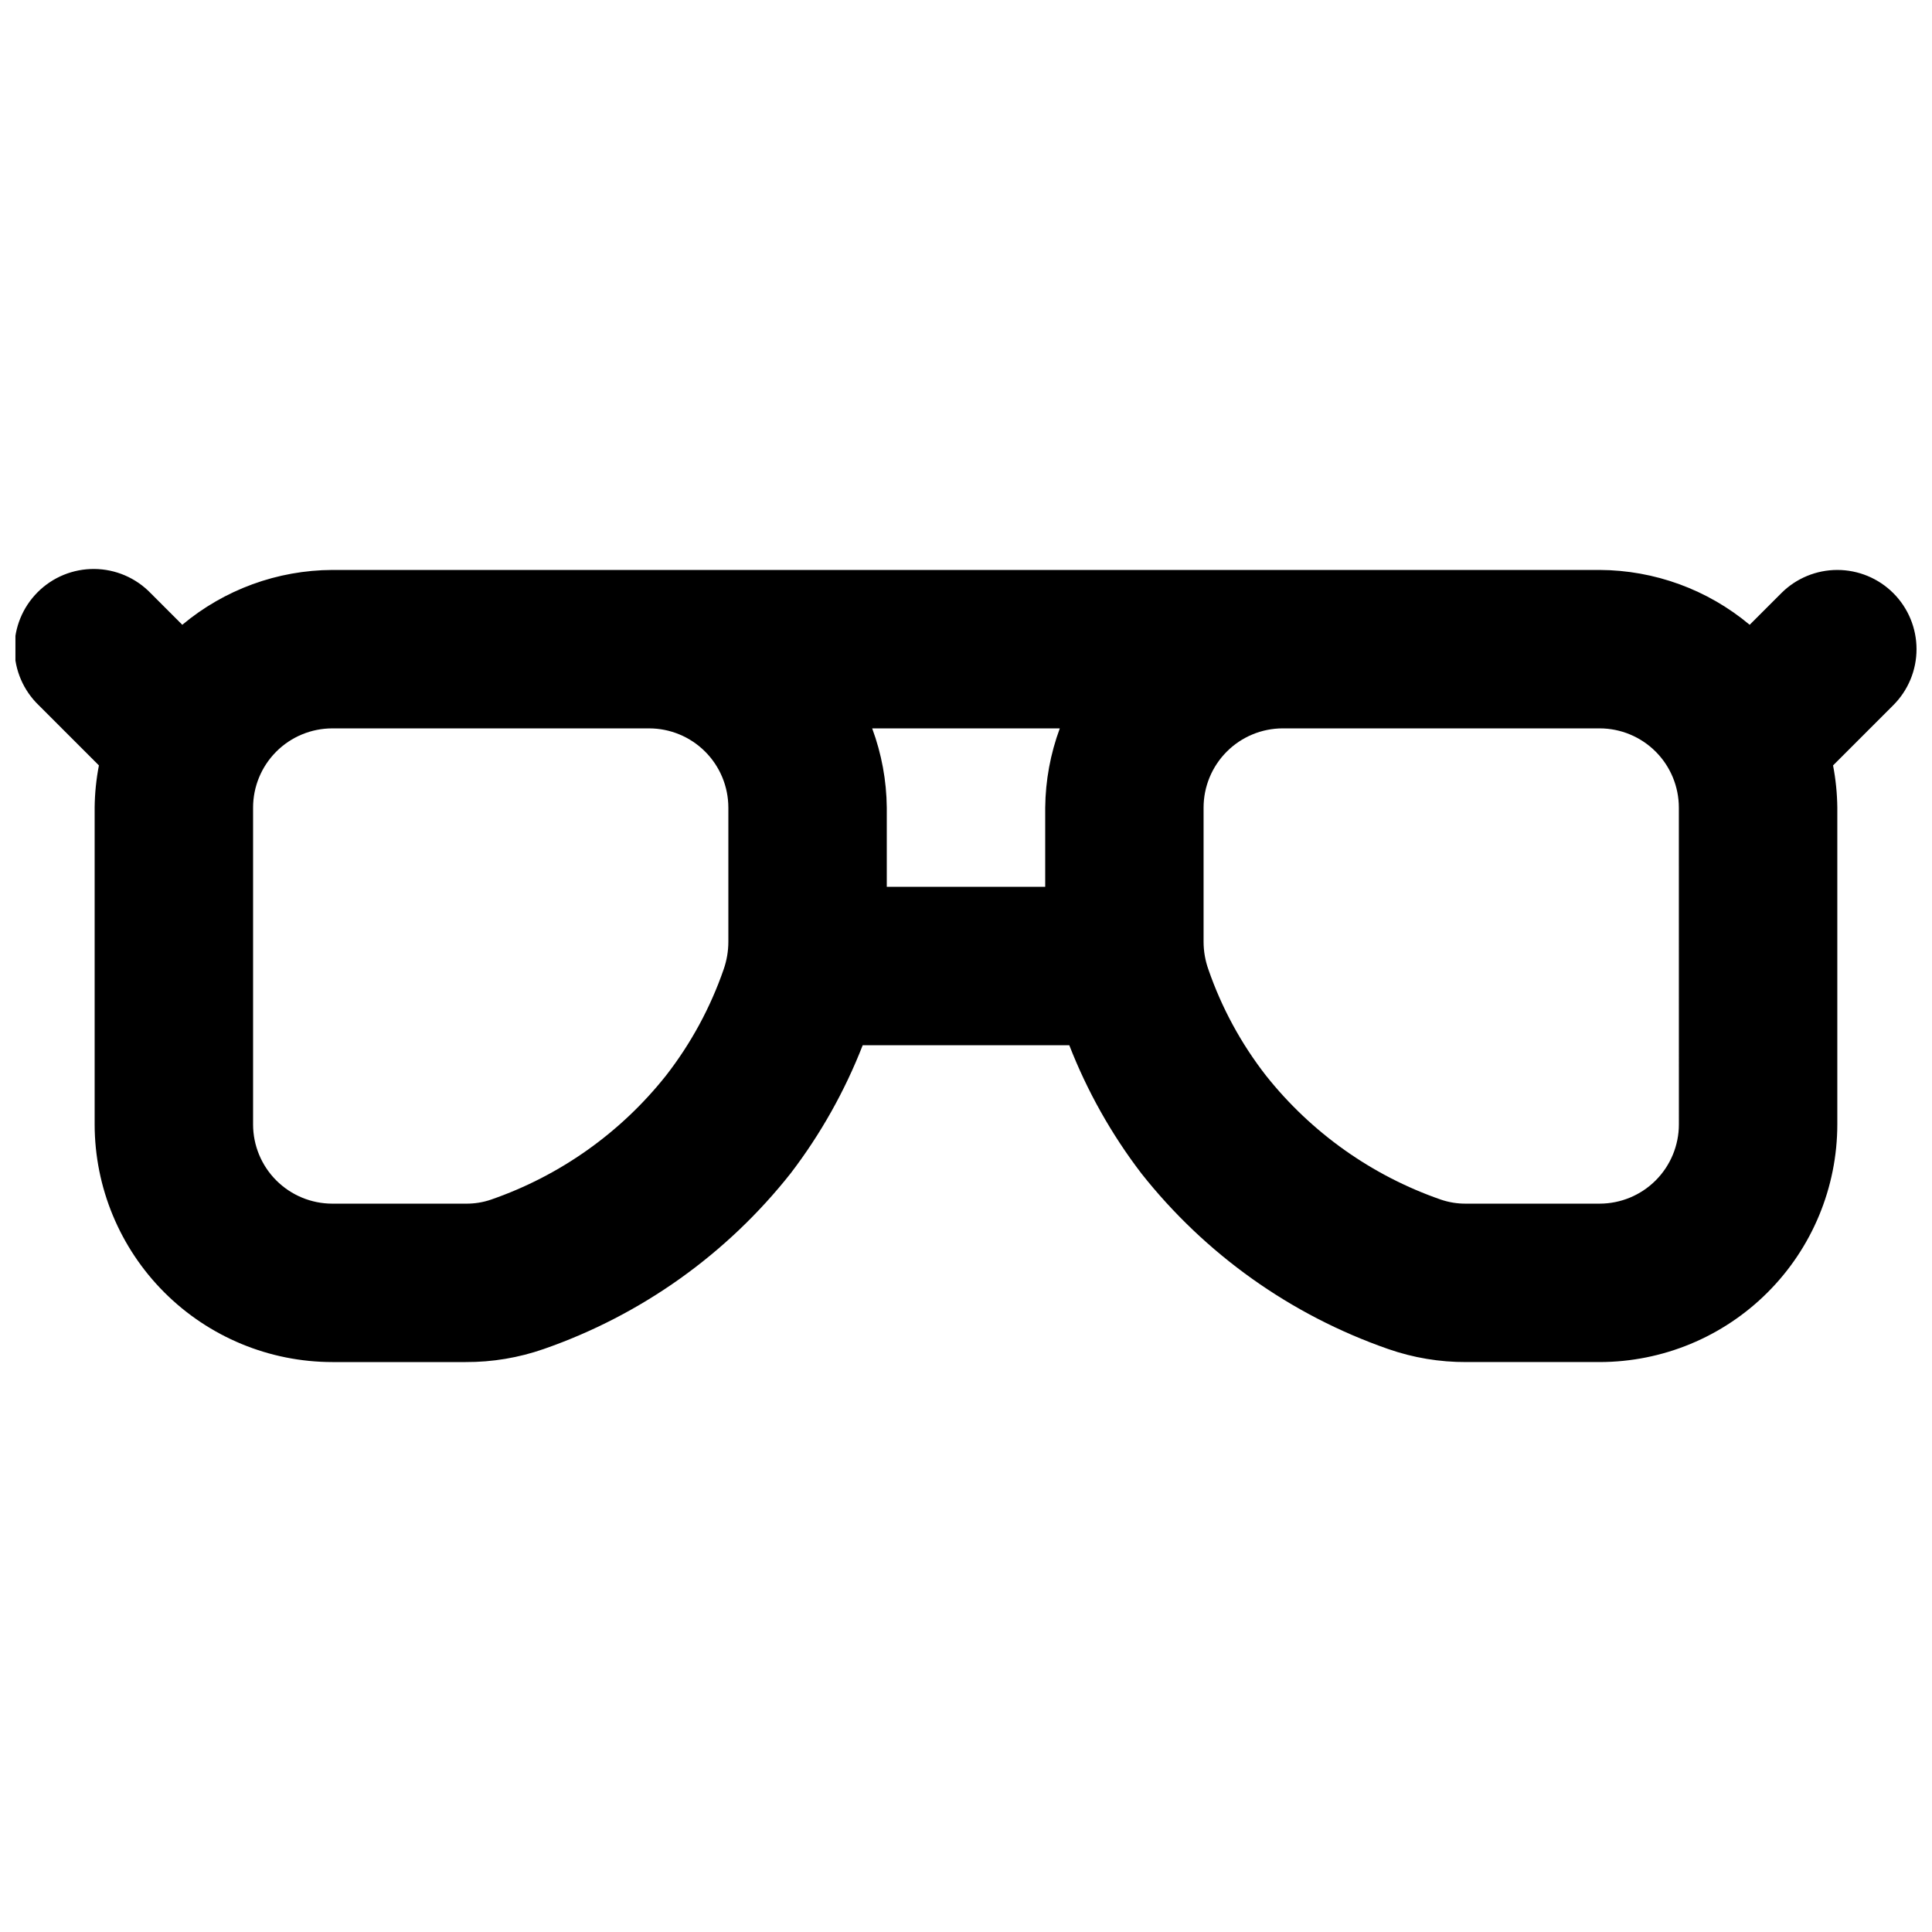 <?xml version="1.0" encoding="UTF-8"?>
<!-- Uploaded to: SVG Repo, www.svgrepo.com, Generator: SVG Repo Mixer Tools -->
<svg width="800px" height="800px" version="1.1" viewBox="144 144 512 512" xmlns="http://www.w3.org/2000/svg">
 <defs>
  <clipPath id="a">
   <path d="m148.09 294h503.81v211h-503.81z"/>
  </clipPath>
 </defs>
 <g clip-path="url(#a)">
  <path d="m645.75 301.19c-3.938-3.938-9.273-6.148-14.844-6.148-5.566 0-10.906 2.211-14.84 6.148l-8.383 8.383v0.004c-11.152-9.332-25.215-14.473-39.754-14.535h-335.87c-14.539 0.062-28.602 5.203-39.75 14.535l-8.387-8.387c-3.91-4.047-9.285-6.359-14.914-6.406-5.633-0.051-11.047 2.164-15.027 6.148-3.981 3.981-6.195 9.395-6.148 15.023 0.051 5.633 2.359 11.008 6.41 14.918l15.973 15.973h-0.004c-0.711 3.68-1.09 7.422-1.129 11.172v83.969c0.02 16.695 6.66 32.703 18.465 44.508 11.809 11.809 27.816 18.449 44.512 18.465h35.363c7.039 0.031 14.035-1.141 20.684-3.461 25.812-8.977 48.52-25.141 65.457-46.59 7.91-10.355 14.324-21.773 19.062-33.914h54.746c4.731 12.141 11.145 23.559 19.055 33.914 16.941 21.457 39.66 37.625 65.48 46.605 6.641 2.312 13.629 3.477 20.66 3.445h35.363c16.699-0.016 32.707-6.656 44.512-18.465 11.809-11.805 18.449-27.812 18.465-44.508v-83.969c-0.039-3.75-0.418-7.492-1.129-11.172l15.973-15.973c3.938-3.934 6.148-9.273 6.148-14.84 0-5.57-2.211-10.906-6.148-14.844zm-224.76 56.828v20.992h-41.984v-20.992c-0.07-7.168-1.379-14.27-3.871-20.992h49.723c-2.488 6.723-3.797 13.824-3.867 20.992zm-83.969 35.598c-0.008 2.461-0.422 4.902-1.23 7.227-3.519 10.184-8.691 19.719-15.316 28.219-12.008 15.125-28.078 26.516-46.328 32.84-2.16 0.742-4.434 1.105-6.719 1.078h-35.367c-5.566-0.008-10.902-2.219-14.84-6.156-3.934-3.934-6.148-9.273-6.152-14.836v-83.969c0.004-5.566 2.219-10.902 6.152-14.84 3.938-3.934 9.273-6.148 14.84-6.152h83.969c5.566 0.004 10.902 2.219 14.836 6.152 3.938 3.938 6.148 9.273 6.156 14.84zm251.9 48.371c-0.004 5.562-2.219 10.902-6.152 14.836-3.938 3.938-9.273 6.148-14.84 6.156h-35.363c-2.277 0.027-4.543-0.332-6.703-1.066-18.254-6.328-34.332-17.723-46.348-32.852-6.617-8.488-11.785-18.016-15.293-28.188-0.828-2.332-1.254-4.785-1.262-7.258v-35.598c0.008-5.566 2.219-10.902 6.156-14.84 3.934-3.934 9.27-6.148 14.836-6.152h83.969c5.566 0.004 10.902 2.219 14.84 6.152 3.934 3.938 6.148 9.273 6.152 14.84z"/>
 </g>
</svg>